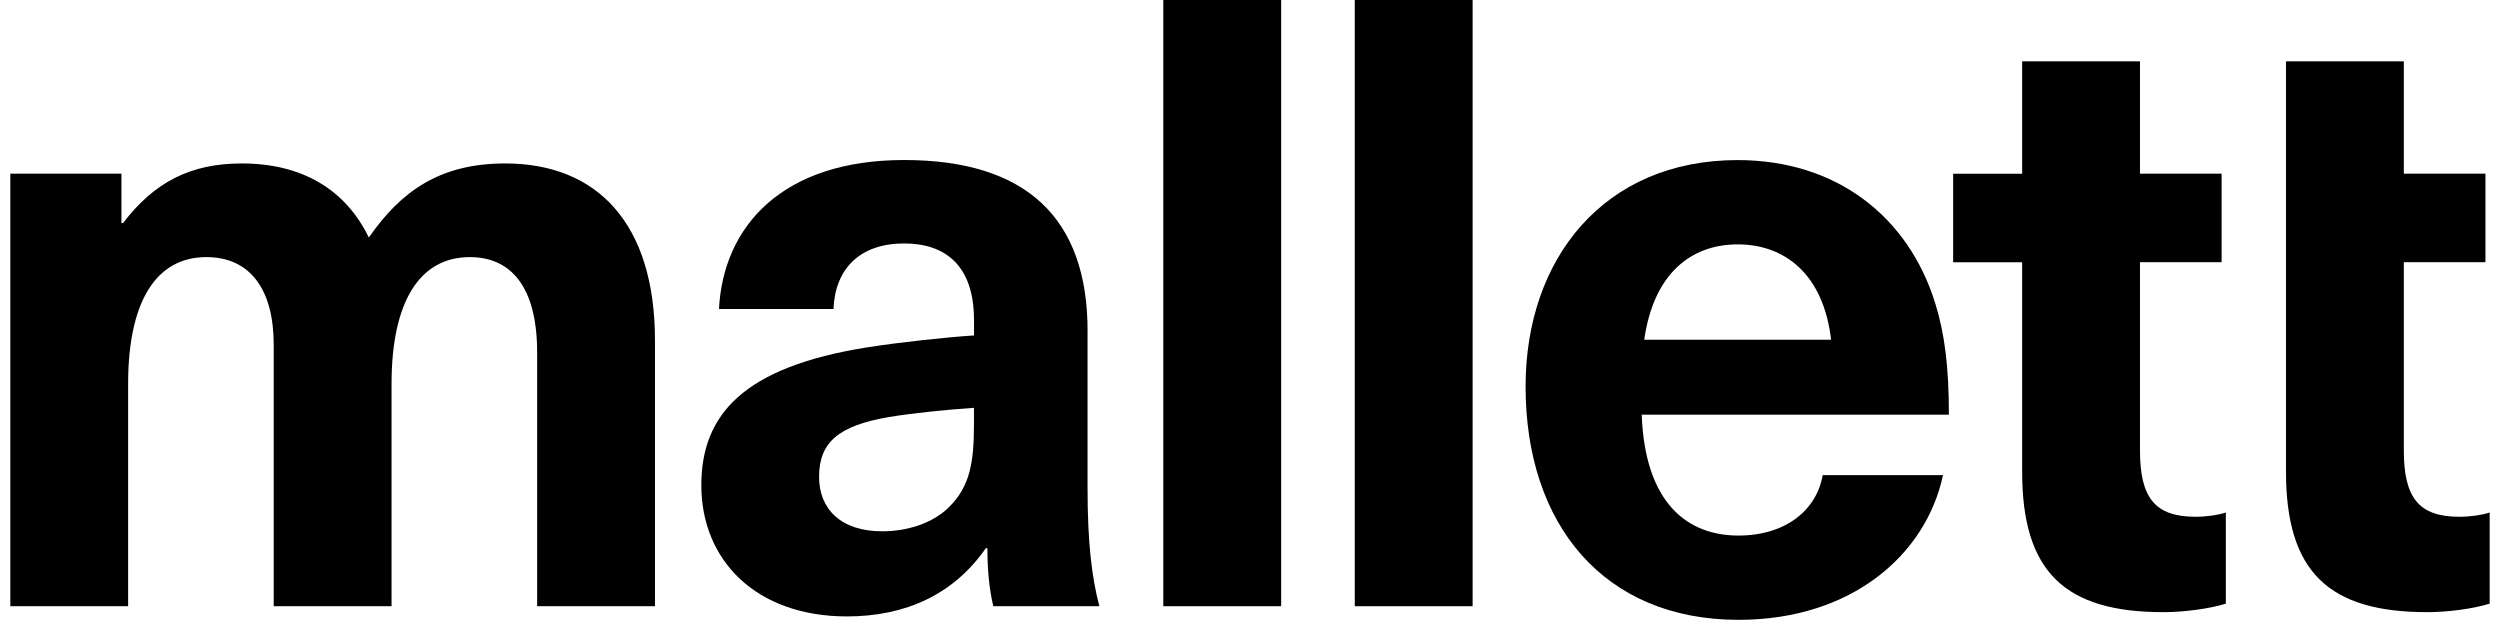 <svg width="121" height="30" viewBox="0 0 121 30" fill="none" xmlns="http://www.w3.org/2000/svg">
<g clip-path="url(#clip0_1357_811)">
<path d="M31.701 29.341H25.998V17.06C25.998 13.887 24.735 12.444 22.739 12.444C20.294 12.444 18.951 14.628 18.951 18.584V29.339H13.248V16.689C13.248 14.009 12.108 12.444 9.989 12.444C7.504 12.444 6.201 14.671 6.201 18.584V29.339H0.5V8.407H5.877V10.796H5.957C7.464 8.819 9.216 7.911 11.701 7.911C14.593 7.911 16.711 9.147 17.852 11.496C19.399 9.269 21.273 7.911 24.451 7.911C28.89 7.911 31.701 10.796 31.701 16.482V29.341Z" fill="black"/>
<path d="M52.637 16.029V23.611C52.637 26.25 52.841 27.939 53.208 29.339H48.075C47.872 28.474 47.791 27.568 47.791 26.537H47.711C46.162 28.764 43.84 29.835 40.991 29.835C36.592 29.835 33.944 27.115 33.944 23.489C33.944 20.069 35.981 17.762 41.969 16.813C43.518 16.566 45.839 16.319 47.142 16.235V15.493C47.142 12.854 45.757 11.783 43.762 11.783C41.645 11.783 40.422 12.979 40.34 14.956H34.799C35.003 10.959 37.855 7.745 43.76 7.745C49.665 7.745 52.64 10.546 52.64 16.029H52.637ZM47.138 19.739C45.915 19.82 44.205 19.986 42.983 20.192C40.621 20.604 39.643 21.387 39.643 23.077C39.643 24.642 40.702 25.715 42.699 25.715C43.881 25.715 45.143 25.344 45.958 24.52C46.936 23.53 47.14 22.418 47.14 20.522V19.739H47.138Z" fill="black"/>
<path d="M56.304 29.341V0H62.008V29.341H56.304Z" fill="black"/>
<path d="M65.571 29.341V0H71.275V29.341H65.571Z" fill="black"/>
<path d="M88.217 22.995H94.042C93.227 26.827 89.643 30 84.143 30C77.625 30 73.838 25.385 73.838 18.709C73.838 12.526 77.625 7.748 84.103 7.748C88.869 7.748 92.372 10.467 93.675 14.711C94.122 16.154 94.326 17.762 94.326 20.07H79.458C79.622 24.397 81.699 25.921 84.143 25.921C86.424 25.921 87.931 24.685 88.217 22.995ZM79.581 16.444H88.625C88.258 13.271 86.384 11.828 84.103 11.828C81.822 11.828 80.029 13.271 79.581 16.444Z" fill="black"/>
<path d="M107.73 29.216C106.955 29.463 105.693 29.629 104.715 29.629C99.949 29.629 97.872 27.692 97.872 22.83V12.694H94.532V8.409H97.872V2.967H103.575V8.407H107.526V12.691H103.575V21.797C103.575 24.105 104.309 25.011 106.264 25.011C106.792 25.011 107.363 24.93 107.73 24.805V29.216Z" fill="black"/>
<path d="M120.5 29.216C119.726 29.463 118.463 29.629 117.485 29.629C112.719 29.629 110.642 27.692 110.642 22.83V2.967H116.345V8.407H120.296V12.691H116.345V21.797C116.345 24.105 117.08 25.011 119.034 25.011C119.562 25.011 120.133 24.93 120.5 24.805V29.216Z" fill="black"/>
</g>
<defs>
<clipPath id="clip0_1357_811">
<rect width="121" height="30" fill="white"/>
</clipPath>
</defs>
</svg>
